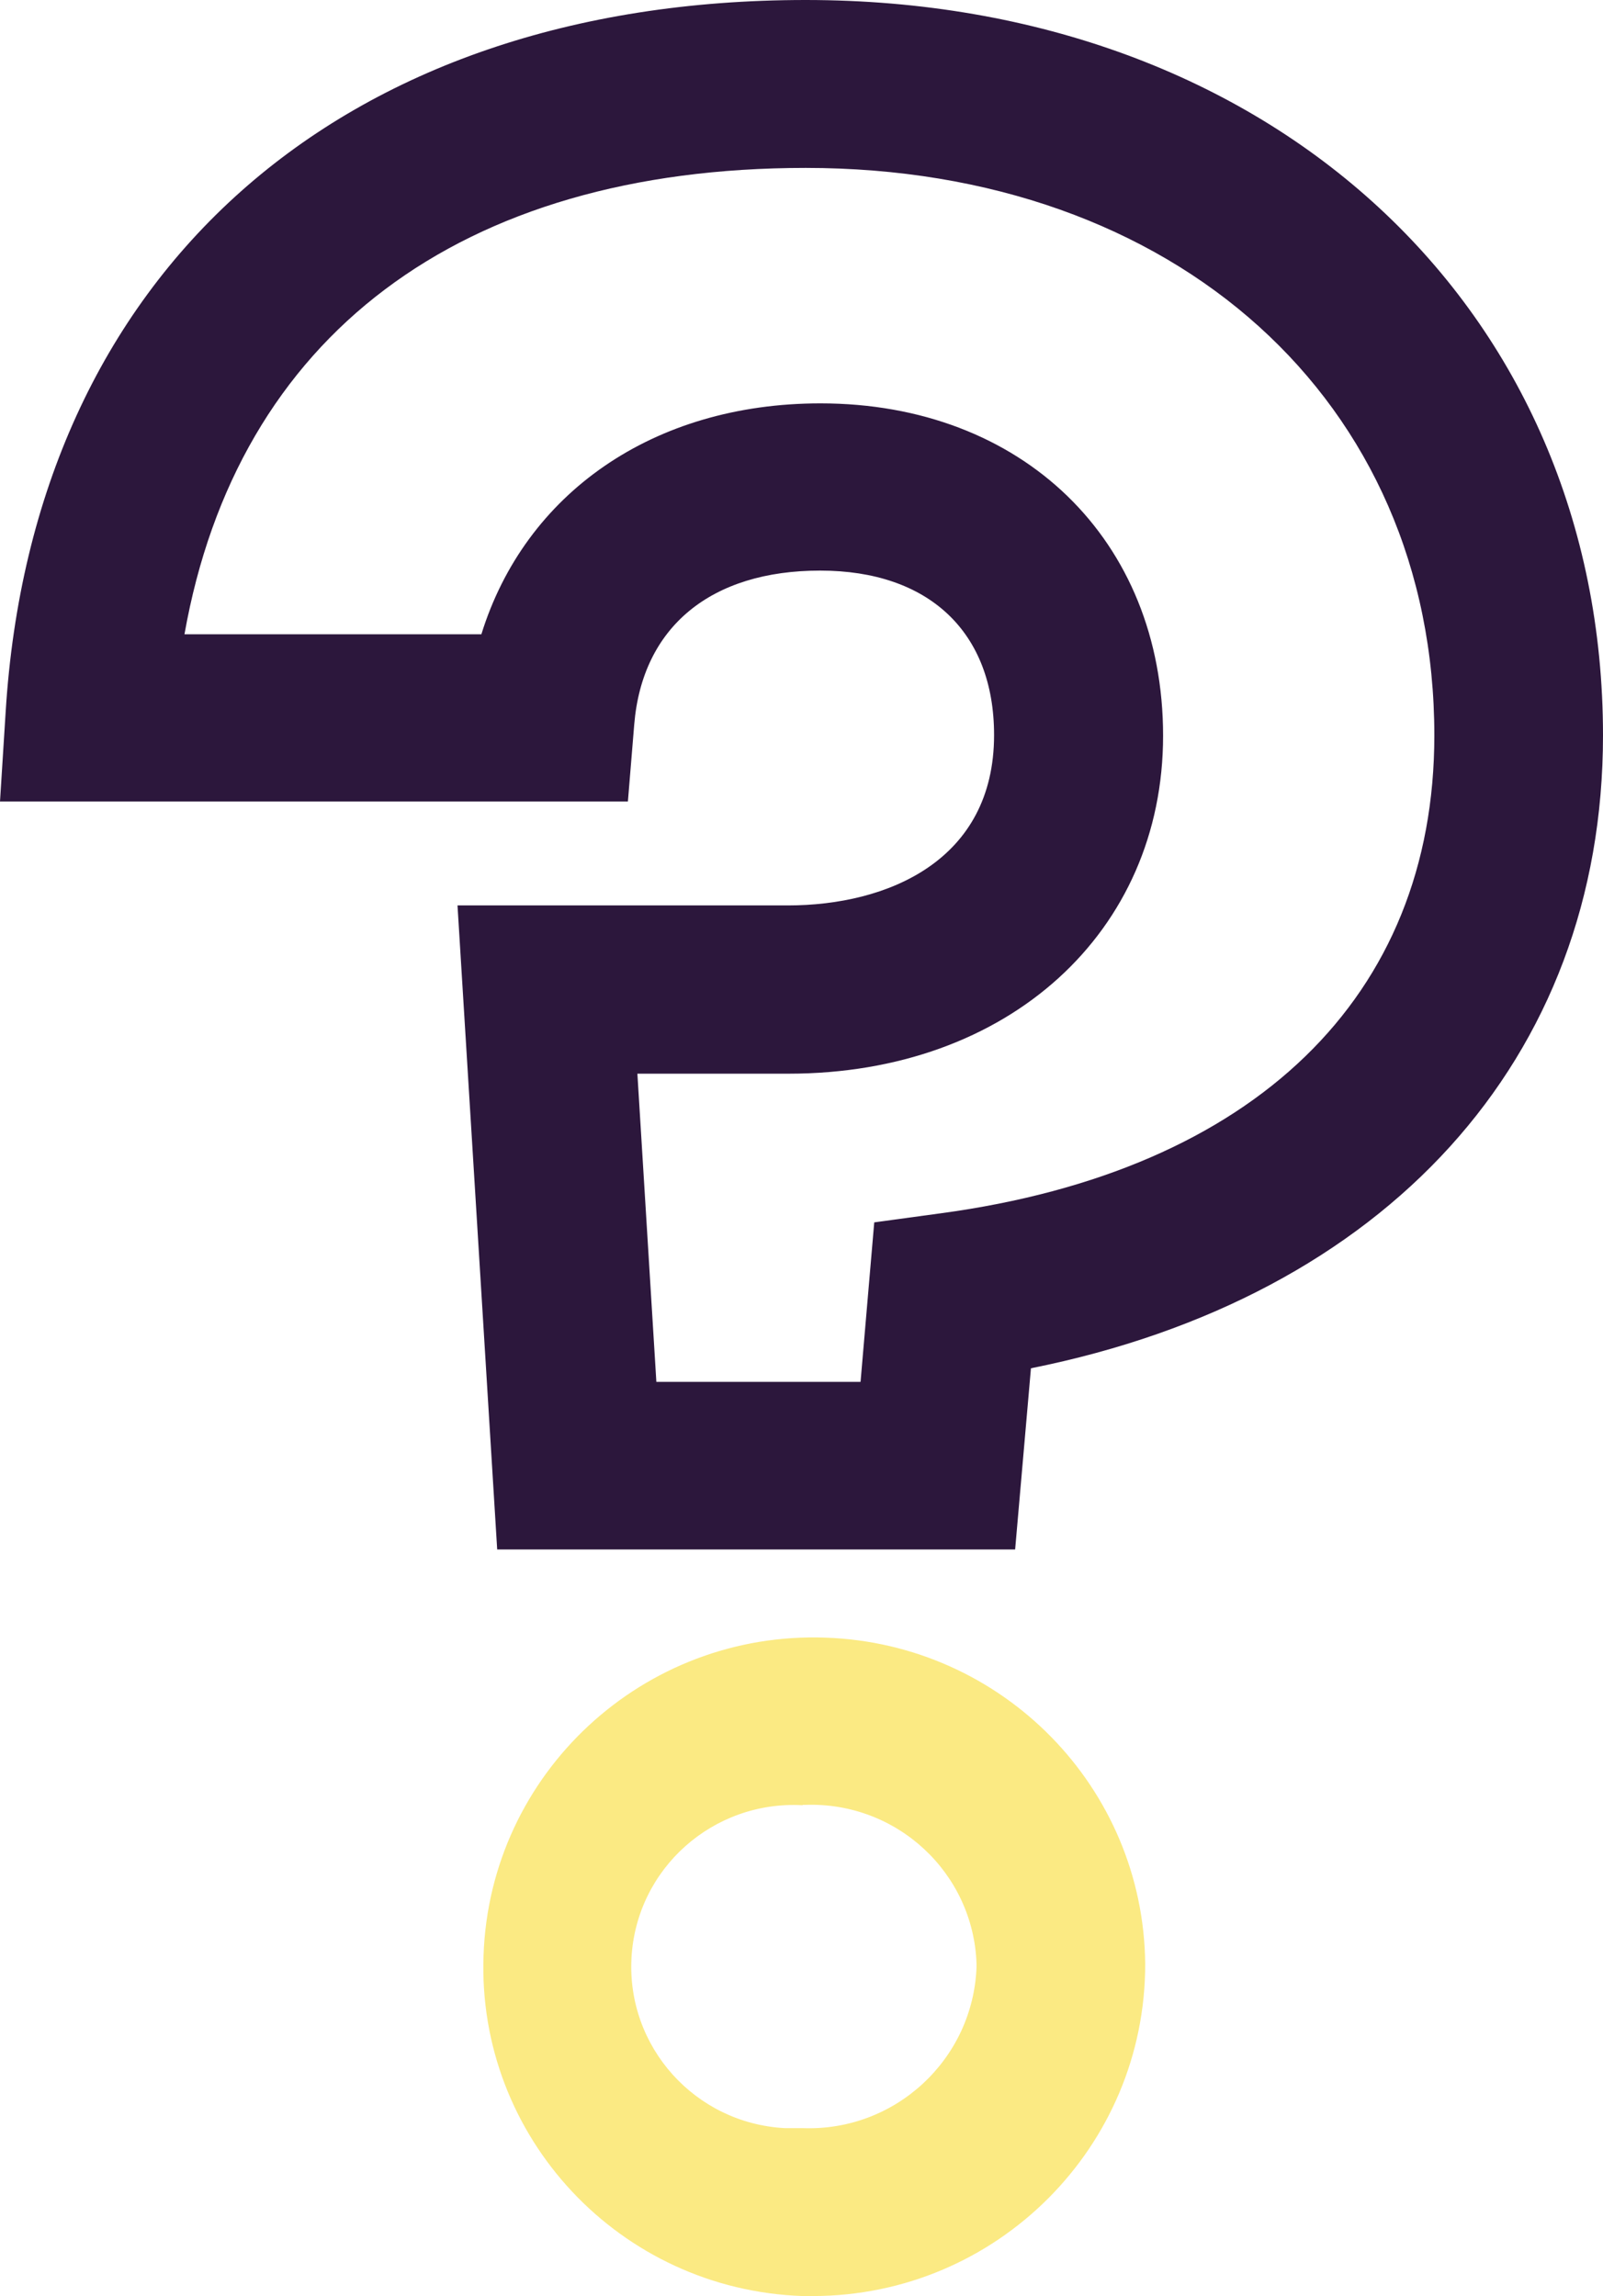 <svg width="37" height="53" viewBox="0 0 37 53" fill="none" xmlns="http://www.w3.org/2000/svg">
<g clip-path="url(#clip0_10231_1292)">
<path d="M23.423 35.767H11.476L10.56 20.9H18.184C20.487 20.9 22.945 19.866 22.945 16.967C22.945 14.593 21.444 13.171 18.93 13.171C16.416 13.171 14.826 14.463 14.639 16.724L14.493 18.501H0L0.13 16.442C0.754 6.299 7.835 0 18.597 0C29.36 0 37 7.139 37 16.975C37 24.453 31.98 29.944 23.796 31.584L23.431 35.767H23.423ZM15.142 31.898H19.863L20.179 28.216L21.72 28.006C28.954 27.029 33.107 23.007 33.107 16.975C33.107 9.263 27.138 3.876 18.597 3.876C10.6 3.876 5.475 7.769 4.258 14.641H11.111C12.117 11.395 15.069 9.311 18.938 9.311C23.593 9.311 26.846 12.461 26.846 16.983C26.846 21.505 23.285 24.784 18.2 24.784H14.712L15.15 31.898H15.142Z" fill="#2C173C"/>
<path d="M18.526 53C14.308 52.855 11.007 49.334 11.161 45.134C11.307 40.935 14.844 37.648 19.061 37.802C23.149 37.947 26.393 41.266 26.433 45.328C26.442 49.552 23.011 52.992 18.769 53C18.688 53 18.607 53 18.534 53M18.526 41.67C16.458 41.557 14.69 43.132 14.576 45.191C14.462 47.25 16.044 49.011 18.112 49.124C18.25 49.124 18.388 49.124 18.526 49.124C20.667 49.205 22.459 47.533 22.54 45.409C22.54 45.385 22.54 45.361 22.54 45.328C22.467 43.229 20.699 41.589 18.591 41.662C18.566 41.662 18.542 41.662 18.526 41.662" fill="#FBEA83"/>
</g>
<defs>
<clipPath id="clip0_10231_1292">
<rect width="37" height="53" fill="white"/>
</clipPath>
</defs>
</svg>
